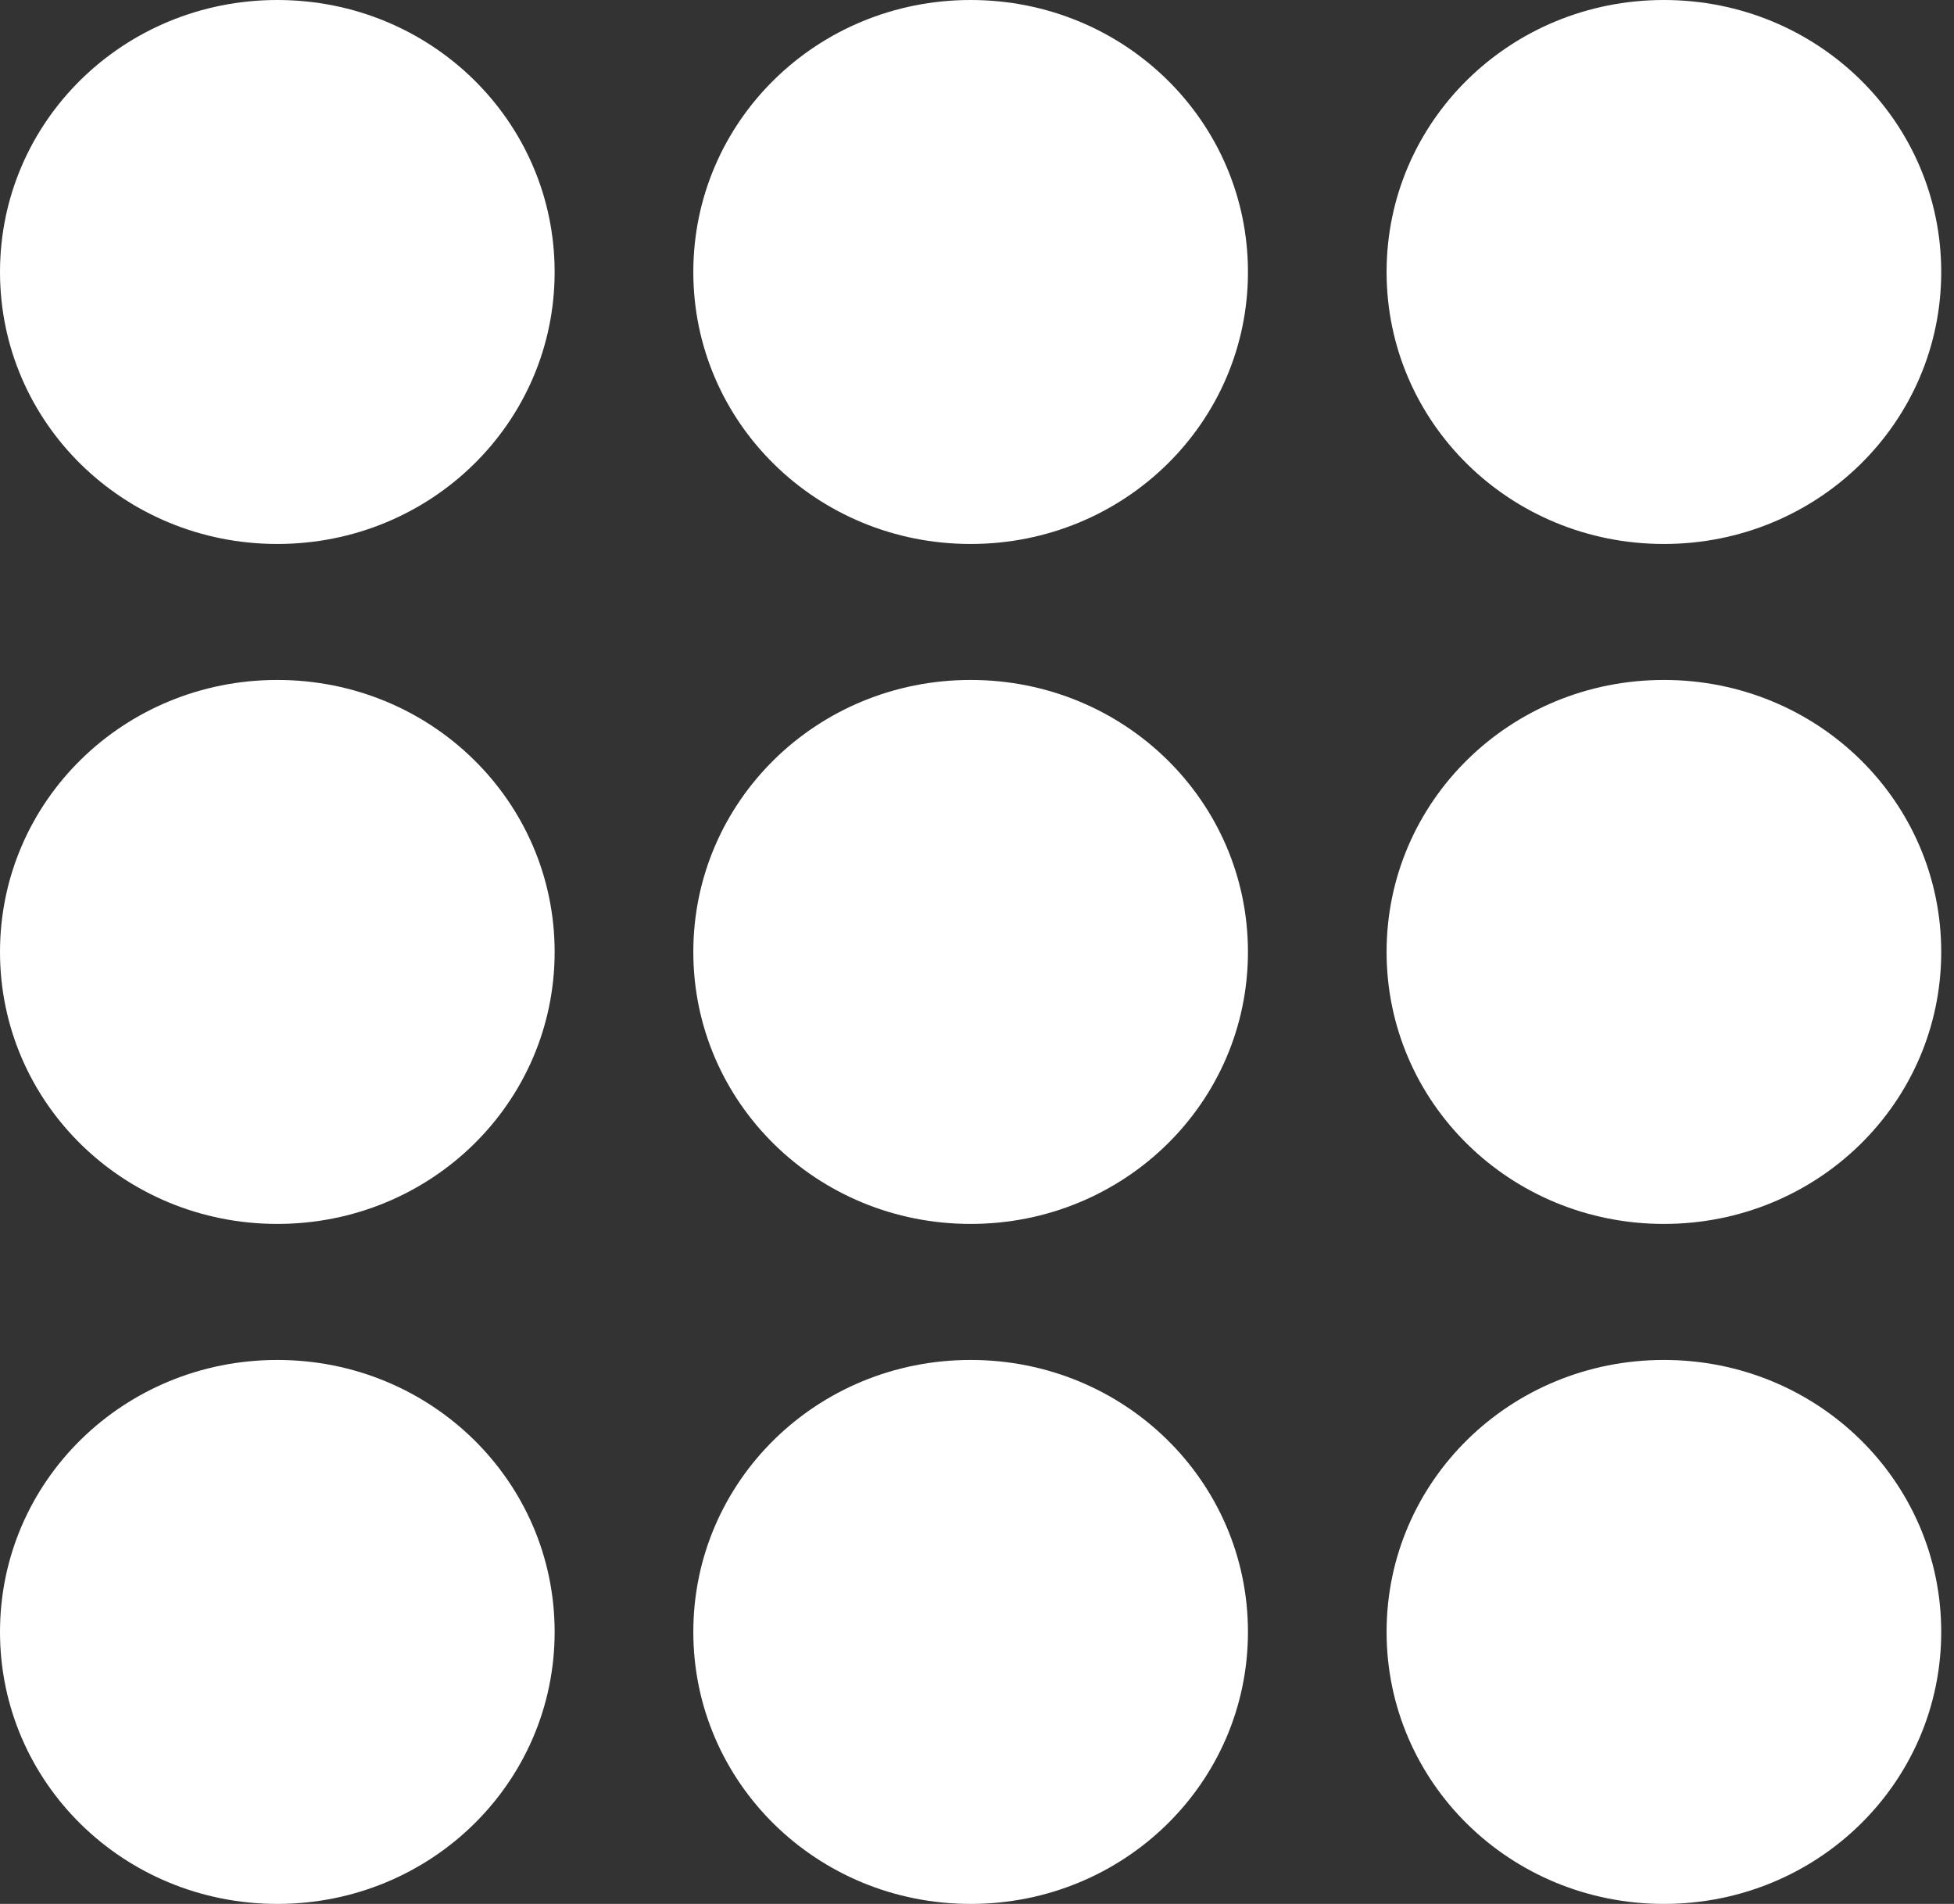 <svg width="39" height="38" viewBox="0 0 39 38" fill="none" xmlns="http://www.w3.org/2000/svg">
<rect x="0" y="0" width="39" height="38" fill="#333333" stroke="none"/>
<path d="M5.535 0C8.601 0 11.07 2.421 11.07 5.429C11.07 8.436 8.601 10.857 5.535 10.857C2.469 10.857 0 8.436 0 5.429C0 2.421 2.469 0 5.535 0Z" fill="white"/>
<path d="M19.373 0C22.439 0 24.908 2.421 24.908 5.429C24.908 8.436 22.439 10.857 19.373 10.857C16.306 10.857 13.838 8.436 13.838 5.429C13.838 2.421 16.306 0 19.373 0Z" fill="white"/>
<path d="M33.21 0C36.276 0 38.745 2.421 38.745 5.429C38.745 8.436 36.276 10.857 33.21 10.857C30.143 10.857 27.675 8.436 27.675 5.429C27.675 2.421 30.143 0 33.21 0Z" fill="white"/>
<path d="M5.535 13.571H5.535C8.601 13.571 11.07 15.992 11.07 19V19C11.07 22.007 8.601 24.428 5.535 24.428H5.535C2.469 24.428 0 22.007 0 19V19C0 15.992 2.469 13.571 5.535 13.571Z" fill="white"/>
<path d="M19.373 13.571C22.439 13.571 24.908 15.992 24.908 19C24.908 22.007 22.439 24.428 19.373 24.428C16.306 24.428 13.838 22.007 13.838 19C13.838 15.992 16.306 13.571 19.373 13.571Z" fill="white"/>
<path d="M33.21 13.571C36.276 13.571 38.745 15.992 38.745 19C38.745 22.007 36.276 24.428 33.21 24.428C30.143 24.428 27.675 22.007 27.675 19C27.675 15.992 30.143 13.571 33.21 13.571Z" fill="white"/>
<path d="M5.535 27.143C8.601 27.143 11.07 29.564 11.07 32.571C11.07 35.578 8.601 38 5.535 38C2.469 38 0 35.578 0 32.571C0 29.564 2.469 27.143 5.535 27.143Z" fill="white"/>
<path d="M19.373 27.143C22.439 27.143 24.908 29.564 24.908 32.571C24.908 35.578 22.439 38 19.373 38C16.306 38 13.838 35.578 13.838 32.571C13.838 29.564 16.306 27.143 19.373 27.143Z" fill="white"/>
<path d="M33.21 27.143C36.276 27.143 38.745 29.564 38.745 32.571C38.745 35.578 36.276 38 33.21 38C30.143 38 27.675 35.578 27.675 32.571C27.675 29.564 30.143 27.143 33.21 27.143Z" fill="white"/>
</svg>
